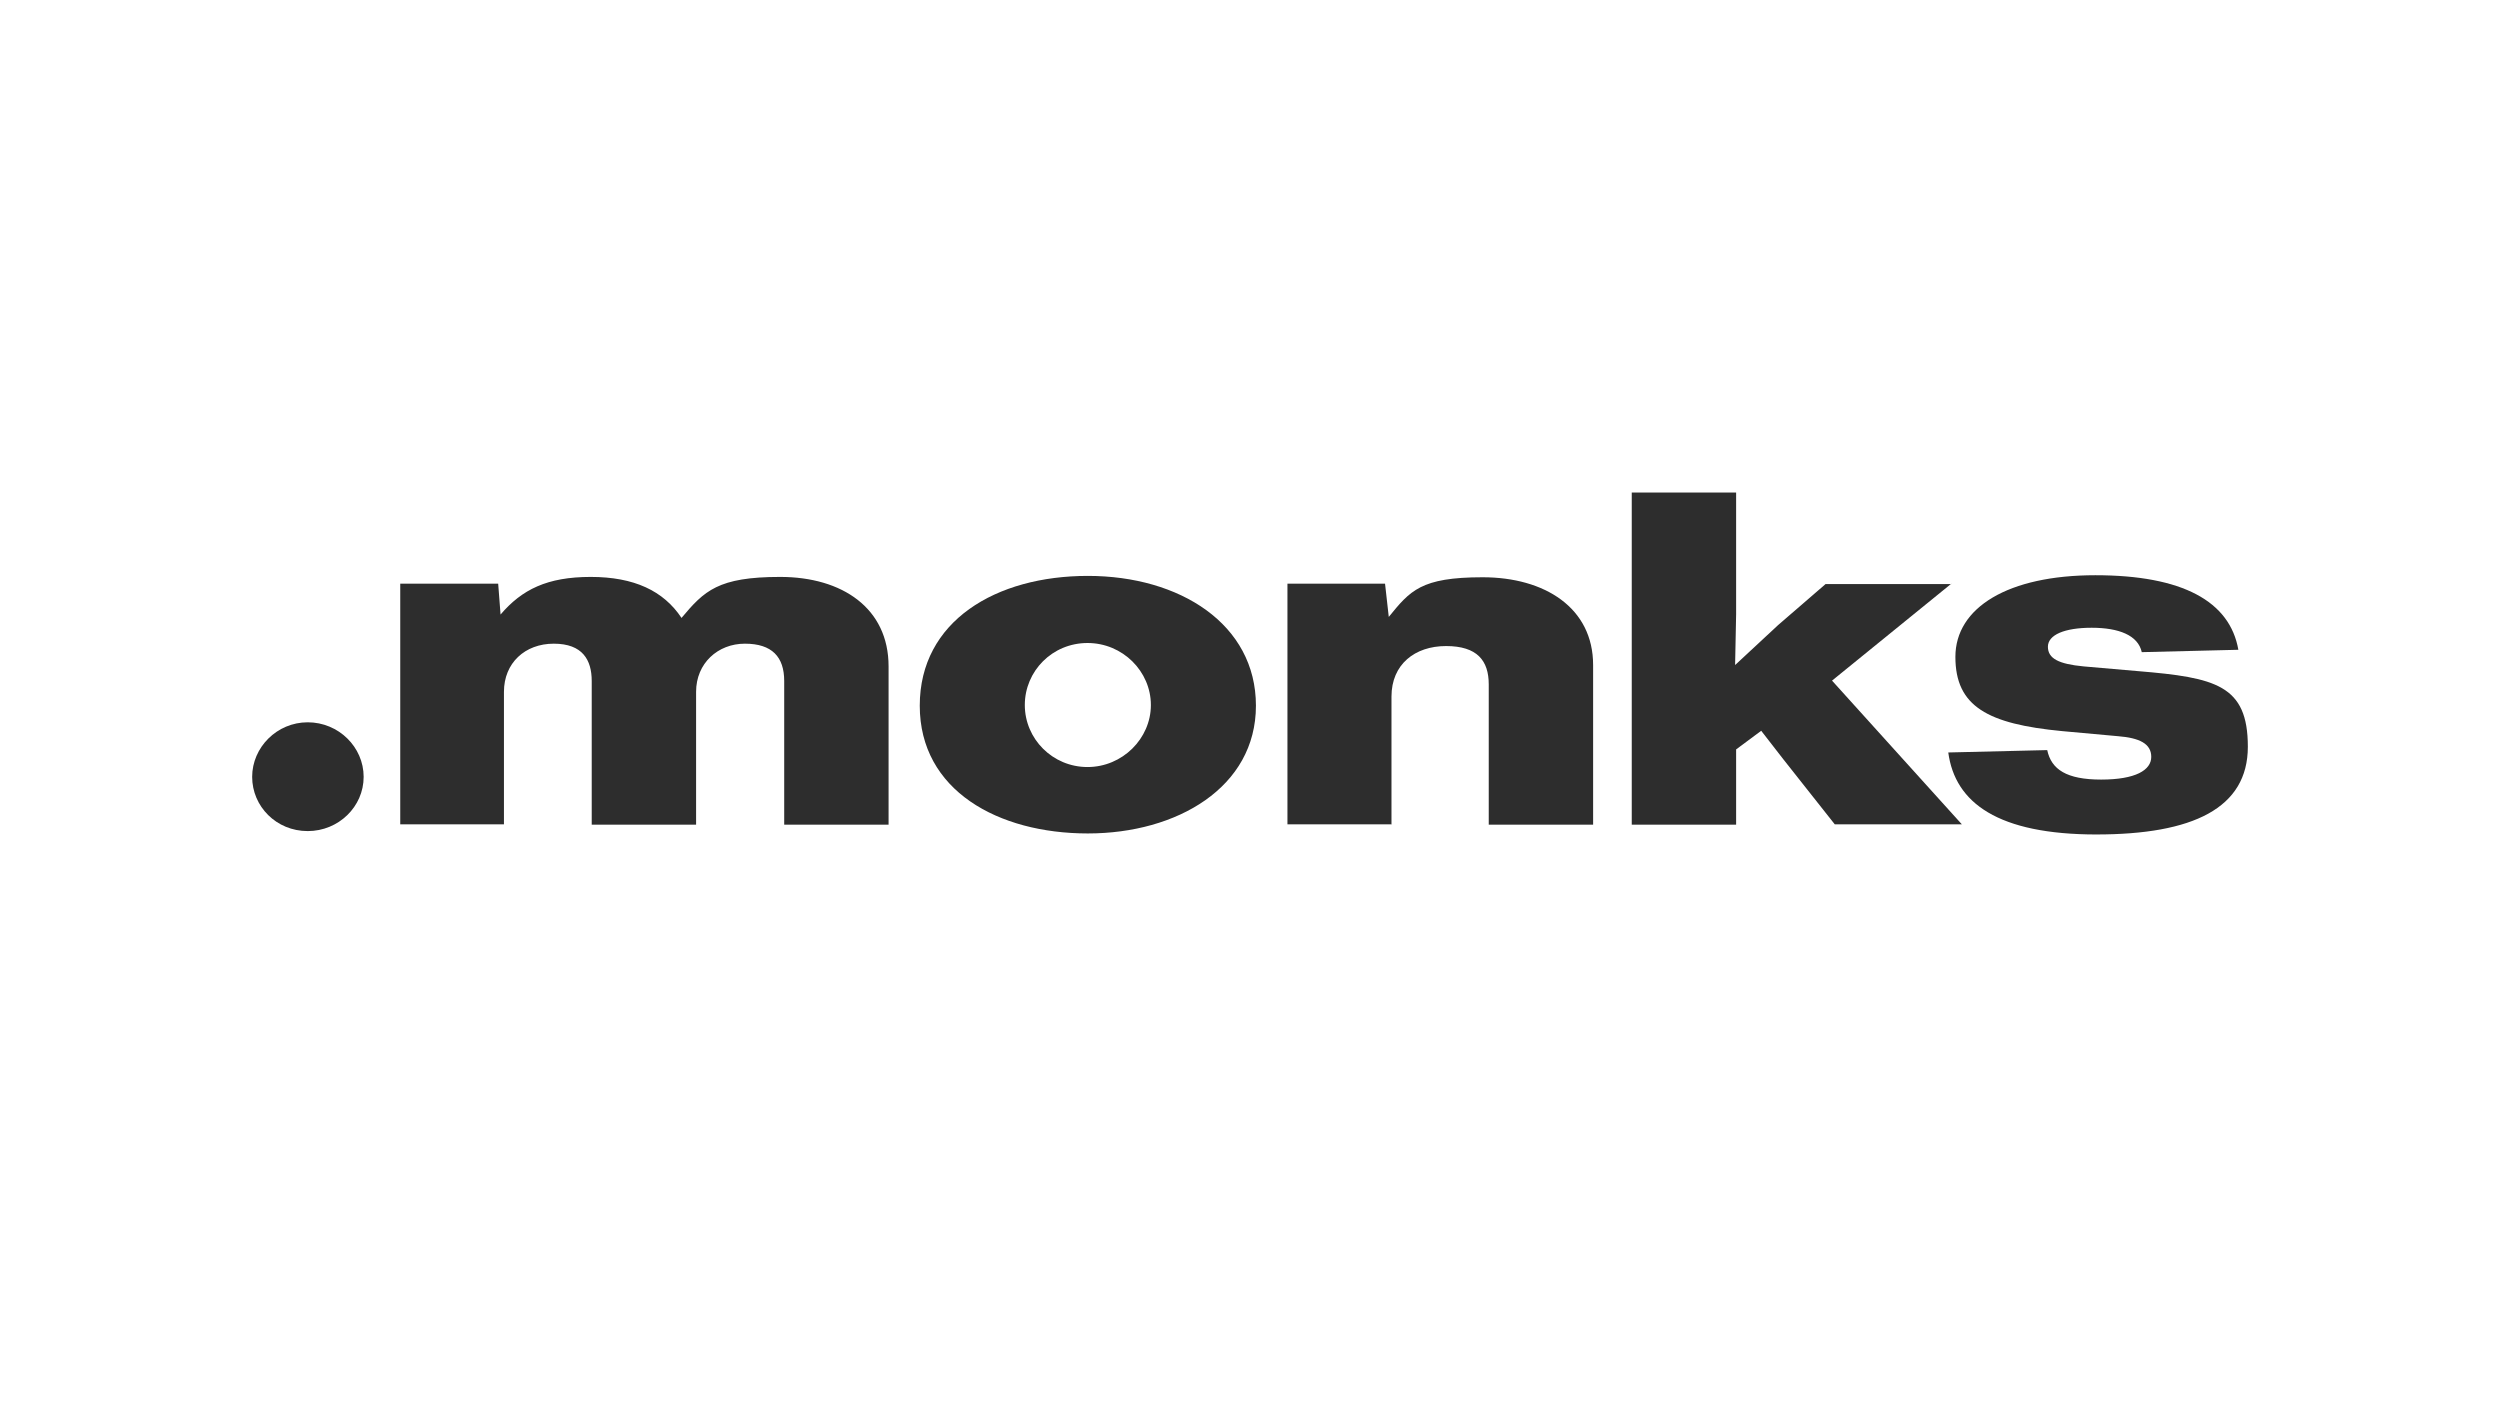 <?xml version="1.0" encoding="UTF-8"?><svg id="c" xmlns="http://www.w3.org/2000/svg" viewBox="0 0 1250 703"><defs><style>.e{fill:#2d2d2d;}</style></defs><g id="d"><path class="e" d="M153.867,415.541c15.419,0,27.958-12.2,27.958-27.111s-12.539-27.28-27.958-27.28-27.788,12.539-27.788,27.28,12.03,27.111,27.788,27.111Z"/><path class="e" d="M251.974,412.322v-66.421c0-14.403,10.505-24.061,24.908-24.061s18.977,8.133,18.977,18.639v71.843h52.188v-66.421c0-14.233,10.844-24.061,24.4-24.061s19.655,6.608,19.655,18.639v71.843h52.188v-79.129c0-29.144-23.214-44.733-54.221-44.733s-37.955,6.947-49.308,20.502c-8.98-13.555-23.722-20.502-45.41-20.502s-34.397,6.269-45.072,18.808l-1.186-15.419h-48.969v120.304h52.188-.339l0.0.169Z"/><path class="e" d="M543.922,416.727c44.563,0,84.043-23.044,84.043-63.88s-38.124-64.896-84.043-64.896-84.043,22.536-84.043,64.896,39.141,63.88,84.043,63.88ZM543.753,383.517c-17.452,0-31.347-14.064-31.347-31.008s13.725-31.008,31.347-31.008,31.686,14.233,31.686,31.008-14.233,31.008-31.686,31.008Z"/><path class="e" d="M695.742,412.322v-64.049c0-16.097,11.691-25.247,27.28-25.247s21.35,7.286,21.35,19.147v70.149h52.188v-79.807c0-28.636-24.23-43.885-55.238-43.885s-36.261,6.778-46.935,19.825l-1.864-16.605h-48.799v120.304h52.188l-.169.169Z"/><path class="e" d="M975.66,292.018h-62.863l-23.722,20.502-21.519,19.994.508-25.416v-60.83h-52.188v166.053h52.188v-37.616l12.539-9.319,11.183,14.403,25.586,32.363h63.541l-64.896-71.843,59.644-48.46h0v.169Z"/><path class="e" d="M1048.181,417.235c48.122,0,75.741-13.047,75.741-43.885s-16.097-34.566-54.899-37.786l-27.28-2.372c-12.369-1.186-17.791-3.897-17.791-9.828s8.303-9.489,21.858-9.489,23.214,3.728,25.077,12.2l48.291-1.186c-4.236-24.23-27.958-37.277-71.504-37.277s-69.979,16.097-69.979,40.835,16.097,33.549,53.374,37.108l27.958,2.542c10.675.847,16.605,3.728,16.605,10.336s-7.794,11.353-25.077,11.353-24.908-5.083-26.941-14.741l-49.477,1.186c3.389,25.247,24.908,41.005,74.216,41.005h-.169Z"/></g></svg>